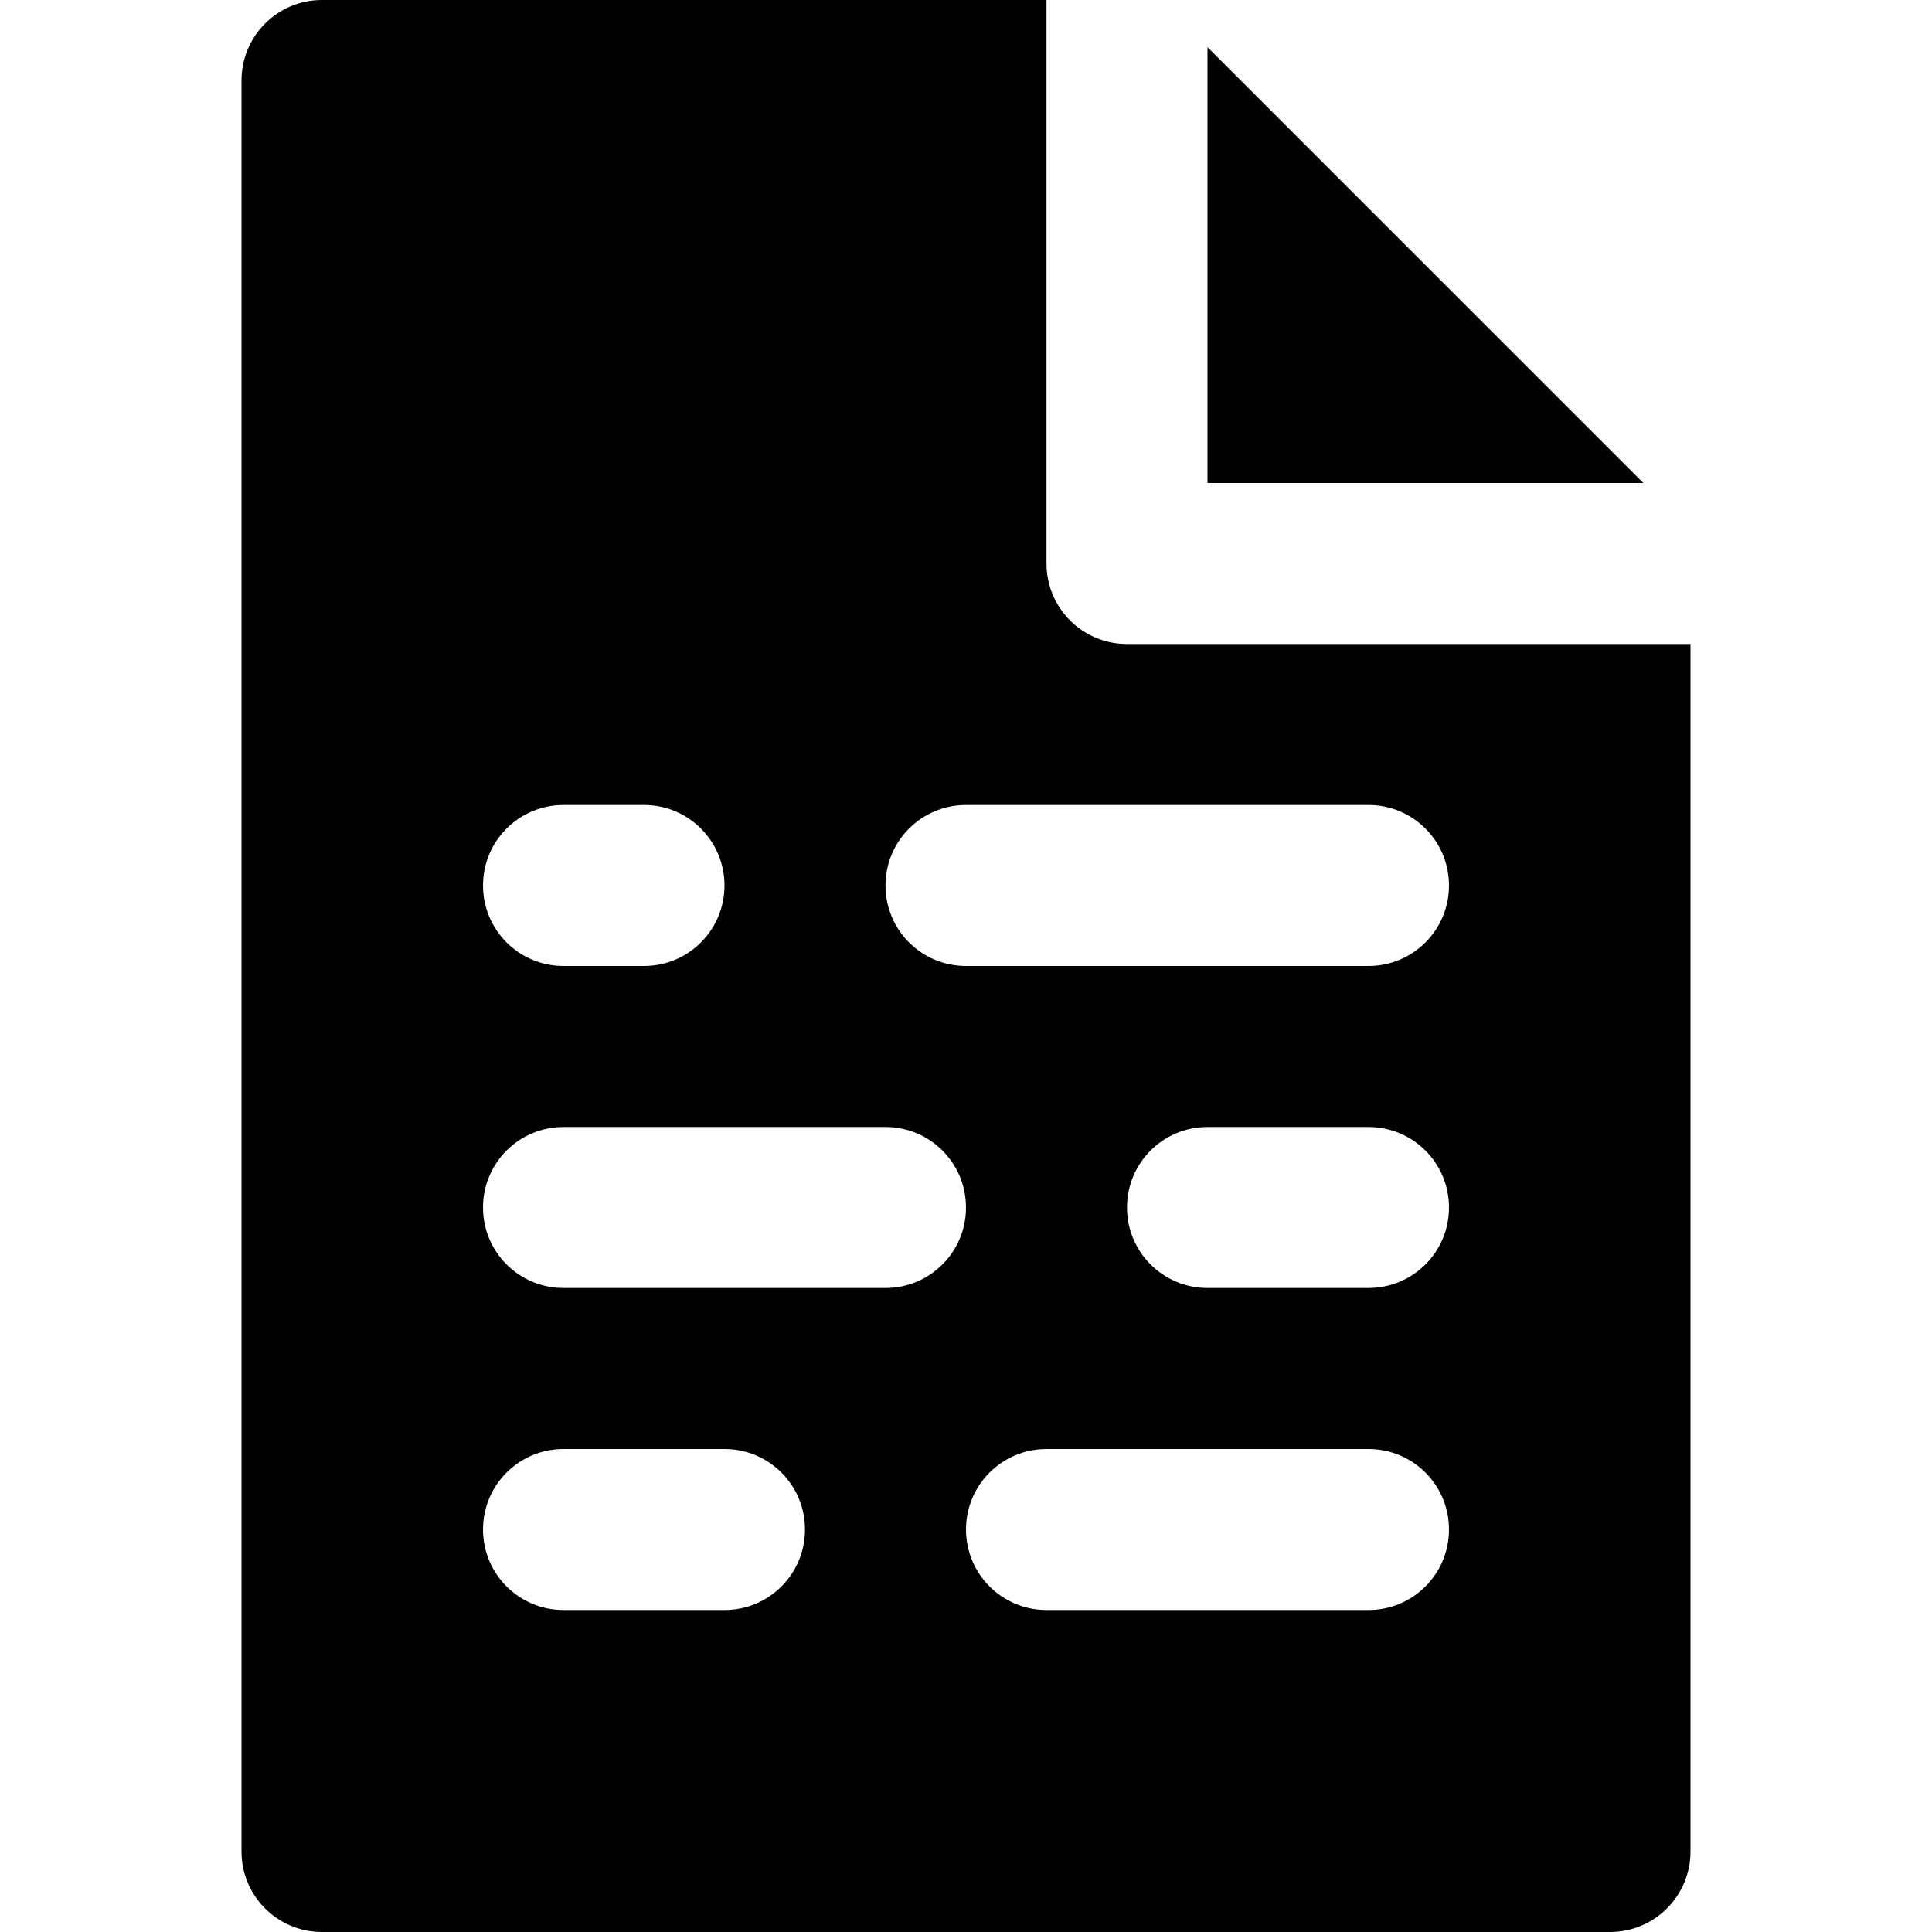 <?xml version="1.0" encoding="iso-8859-1"?>
<!-- Uploaded to: SVG Repo, www.svgrepo.com, Generator: SVG Repo Mixer Tools -->
<svg fill="#000000" height="800px" width="800px" version="1.1" id="Layer_1" xmlns="http://www.w3.org/2000/svg" xmlns:xlink="http://www.w3.org/1999/xlink" 
	 viewBox="0 0 512 512" xml:space="preserve">
<g>
	<g>
		<g>
			<polygon points="320,12.499 320,127.998 435.499,127.998 			"/>
			<path d="M298.667,170.667c-11.797,0-21.333-9.536-21.333-21.333V0h-192C73.536,0,64,9.536,64,21.333v469.333
				C64,502.464,73.536,512,85.333,512h341.333c11.797,0,21.333-9.536,21.333-21.333v-320H298.667z M149.333,213.333h21.333
				c11.797,0,21.333,9.536,21.333,21.333c0,11.797-9.536,21.333-21.333,21.333h-21.333C137.536,256,128,246.464,128,234.667
				C128,222.869,137.536,213.333,149.333,213.333z M192,426.667h-42.667c-11.797,0-21.333-9.536-21.333-21.333
				c0-11.797,9.536-21.333,21.333-21.333H192c11.797,0,21.333,9.536,21.333,21.333C213.333,417.131,203.797,426.667,192,426.667z
				 M234.667,341.333h-85.333C137.536,341.333,128,331.797,128,320s9.536-21.333,21.333-21.333h85.333
				c11.797,0,21.333,9.536,21.333,21.333S246.464,341.333,234.667,341.333z M362.667,426.667h-85.333
				c-11.797,0-21.333-9.536-21.333-21.333c0-11.797,9.536-21.333,21.333-21.333h85.333c11.797,0,21.333,9.536,21.333,21.333
				C384,417.131,374.464,426.667,362.667,426.667z M362.667,341.333H320c-11.797,0-21.333-9.536-21.333-21.333
				s9.536-21.333,21.333-21.333h42.667c11.797,0,21.333,9.536,21.333,21.333S374.464,341.333,362.667,341.333z M362.667,256H256
				c-11.797,0-21.333-9.536-21.333-21.333c0-11.797,9.536-21.333,21.333-21.333h106.667c11.797,0,21.333,9.536,21.333,21.333
				C384,246.464,374.464,256,362.667,256z"/>
		</g>
	</g>
</g>
</svg>